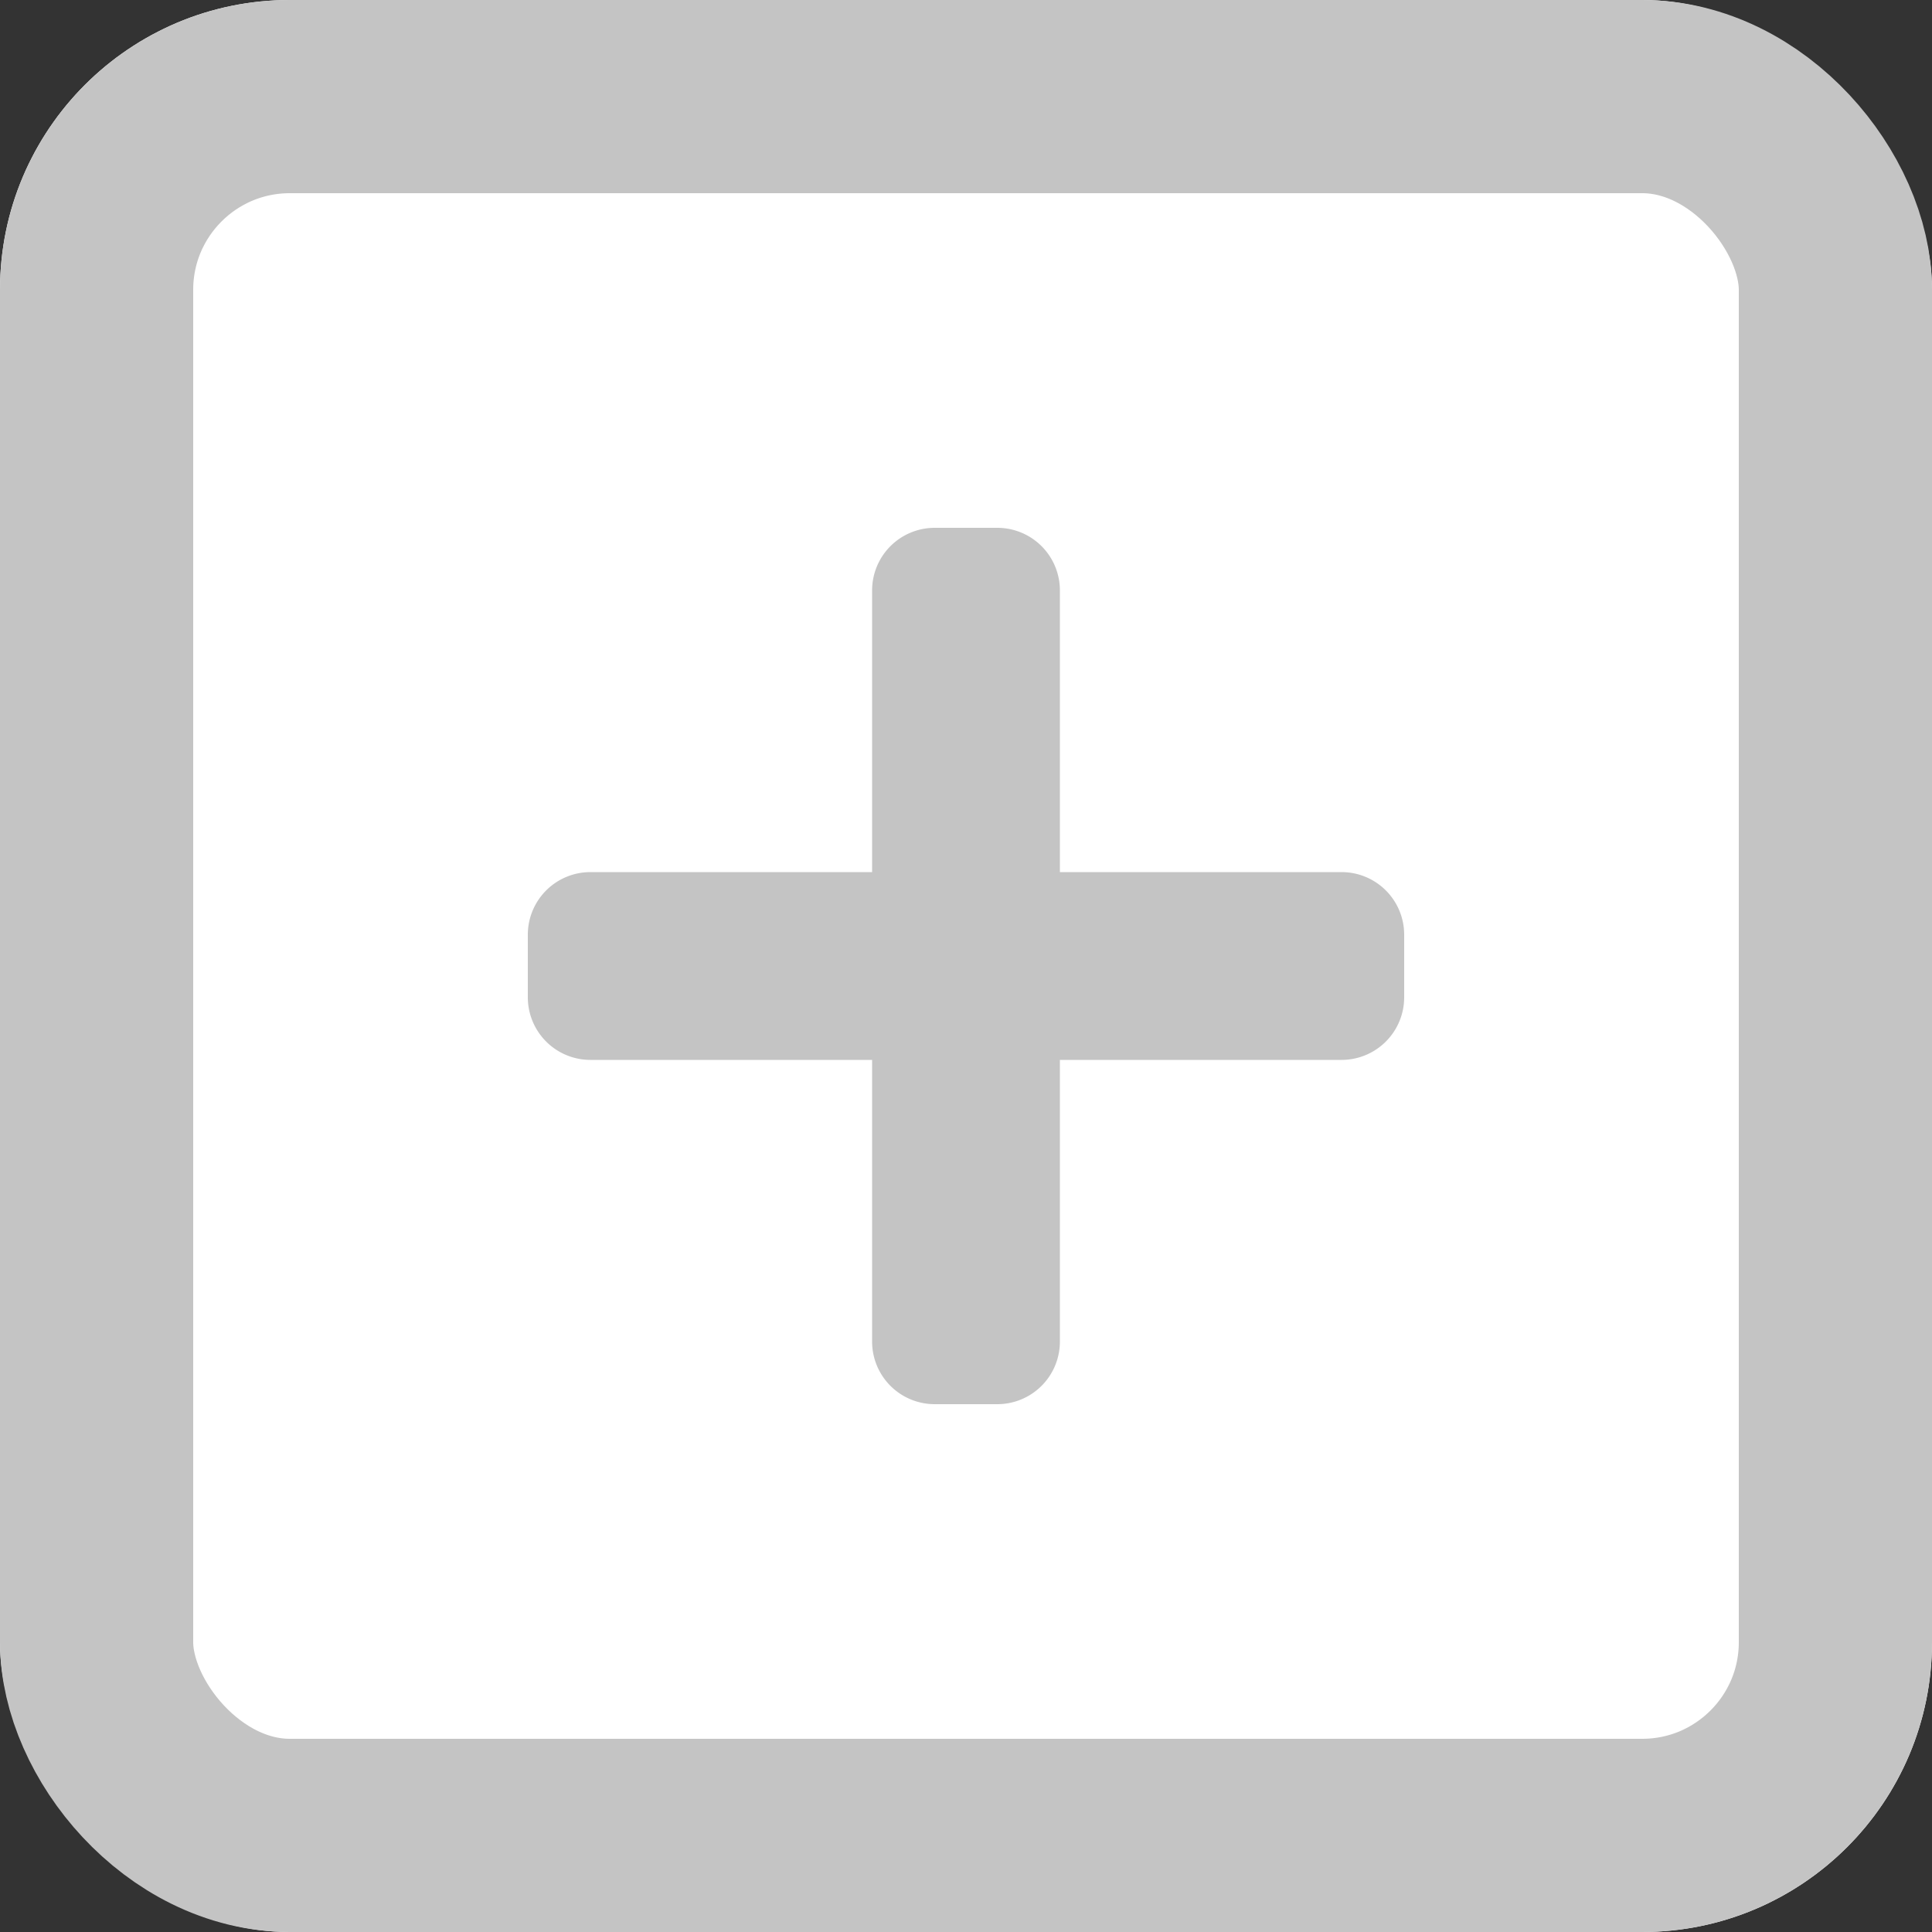 <svg xmlns="http://www.w3.org/2000/svg" width="20" height="20" viewBox="0 0 20 20">
  <rect x="0" y="0" width="20" height="20" fill="#333333" stroke="none"/>
  <g id="Group_2344" data-name="Group 2344" transform="translate(-1202 -634)">
    <g id="Rectangle_1552" data-name="Rectangle 1552" transform="translate(1202 634)" fill="#fff" stroke="#c4c4c4" stroke-width="2">
      <rect width="20" height="20" rx="3" stroke="none"/>
      <rect x="1" y="1" width="18" height="18" rx="2" fill="none"/>
    </g>
    <path id="Icon_awesome-plus" data-name="Icon awesome-plus" d="M8.424,5.814H5.508V2.9A.648.648,0,0,0,4.86,2.25H4.212a.648.648,0,0,0-.648.648V5.814H.648A.648.648,0,0,0,0,6.462V7.11a.648.648,0,0,0,.648.648H3.564v2.916a.648.648,0,0,0,.648.648H4.86a.648.648,0,0,0,.648-.648V7.758H8.424a.648.648,0,0,0,.648-.648V6.462A.648.648,0,0,0,8.424,5.814Z" transform="translate(1207.464 637.214)" fill="#c4c4c4"/>
  </g>
</svg>

